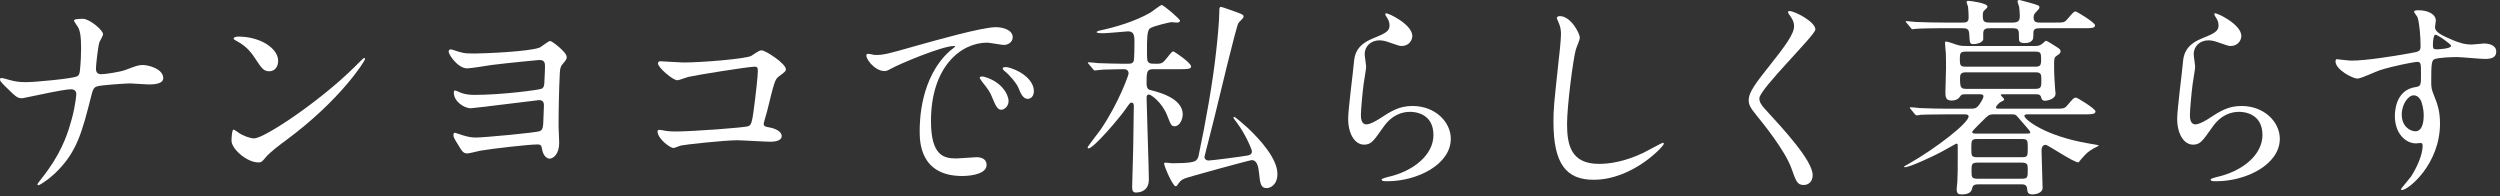 <svg width="598" height="47" viewBox="0 0 598 47" fill="none" xmlns="http://www.w3.org/2000/svg">
<rect x="0" y="0" width="598" height="47" fill="#333333" stroke="none"/>
<g clip-path="url(#clip0_2445_482)">
<path d="M16.95 21.35C16.05 21.35 13.15 21.9 12.15 22.1C11.05 22.3 5.55 23.5 5.35 23.5C4.15 23.5 3.9 23.25 1.4 20.8C0.1 19.5 0 19.35 0 19C0 18.9 0.05 18.65 0.35 18.65C0.65 18.65 2 19.05 2.35 19.15C3.65 19.5 4.6 19.65 6.15 19.65C8.6 19.65 17.2 18.8 18.35 18.3C19 18 19.05 17.55 19.15 16.55C19.3 15.25 19.4 12.85 19.4 11.55C19.4 8.65 19.15 7.3 18.6 6.4C18.45 6.15 17.7 5.15 17.7 4.9C17.7 4.5 19.35 4.5 19.85 4.5C21.35 4.5 24.65 7.15 24.65 8.2C24.65 8.55 23.9 9.8 23.8 10.05C23.45 10.95 22.95 15.65 22.95 16.35C22.95 17.25 23.25 17.75 24.25 17.75C25.25 17.75 28.75 17.2 29.95 16.75C32.45 15.8 33.1 15.55 34.15 15.55C35.5 15.55 39.05 16.45 39.05 18.7C39.05 20.2 36.4 20.2 35.55 20.2C34.85 20.2 31.75 19.95 31.1 19.95C30.65 19.95 24.05 20.3 23.1 20.7C22.55 20.9 22.2 21.35 21.9 22.65C19.6 31.75 18.4 36.55 12.95 41.65C11.2 43.25 9.45 44.3 9.2 44.3C9 44.3 8.95 44.15 8.95 44.05C8.95 43.9 10.5 42.05 11.45 40.7C15.25 35.4 16.45 31.05 17.2 28.35C18.1 24.95 18.25 22.65 18.25 22.5C18.25 21.75 17.75 21.35 16.95 21.35Z" fill="white"/>
<path d="M68.48 33.5C67.18 34.45 64.63 36.35 63.58 37.6C62.63 38.75 62.53 38.85 61.78 38.85C59.08 38.85 55.38 35.65 55.38 33.65C55.38 33.3 55.43 31 55.88 31C56.08 31 57.18 31.85 57.38 31.95C58.03 32.35 59.68 33.1 60.78 33.1C63.23 33.1 76.48 24.25 84.78 16.05C85.58 15.25 86.98 13.85 87.08 13.85C87.18 13.85 87.33 14 87.33 14.1C87.33 14.55 81.48 23.9 68.48 33.5ZM64.38 17.05C63.03 17.05 62.53 16.25 60.88 13.75C59.18 11.2 57.73 10.45 56.33 9.65C56.13 9.55 55.88 9.4 55.88 9.2C55.88 9 56.28 8.75 56.98 8.75C62.33 8.75 66.53 11.6 66.53 14.55C66.53 16.05 65.68 17.05 64.38 17.05Z" fill="white"/>
<path d="M108.26 11.9C110.66 12.7 110.96 12.8 113.51 12.8C115.81 12.8 126.51 12.35 129.01 11.4C129.46 11.25 131.16 9.8 131.61 9.8C132.01 9.8 135.56 12.45 135.56 13.65C135.56 14.15 135.36 14.4 134.56 15.35C134.21 15.75 133.96 16.25 133.91 17.4C133.71 21.5 133.61 26.15 133.61 30.25C133.61 30.9 133.76 33.6 133.76 34.15C133.76 36.85 132.36 37.95 131.46 37.95C130.91 37.95 129.96 37.4 129.66 35.7C129.51 34.9 129.46 34.55 128.56 34.55C126.51 34.55 117.76 35.55 114.86 36.05C114.36 36.15 112.26 36.7 111.81 36.7C110.81 36.7 110.51 36.2 109.56 34.6C108.56 33 108.46 32.75 108.46 32.3C108.46 32.1 108.51 31.75 108.81 31.75C108.96 31.75 110.31 32.25 110.51 32.3C111.91 32.75 112.86 32.9 113.86 32.9C115.61 32.9 128.26 31.75 129.16 31.35C129.91 31 129.91 30.1 129.96 29.15C129.96 28.6 130.11 25.7 130.11 25.2C130.11 24.25 129.66 23.95 128.91 23.95C128.71 23.95 113.16 25.9 112.61 25.9C111.01 25.9 108.56 24.25 108.56 22.2C108.56 21.75 108.61 21.65 108.81 21.65C109.06 21.65 110.06 22.1 110.26 22.2C111.16 22.55 112.36 22.7 113.41 22.7C120.16 22.7 128.86 21.5 129.46 21.25C130.16 21 130.21 20.4 130.26 18.7C130.31 18.05 130.36 16.45 130.36 15.85C130.36 14.75 130.06 14.35 128.96 14.35C128.76 14.35 120.61 15.15 117.56 15.55C116.66 15.7 112.56 16.35 111.76 16.35C109.46 16.35 107.31 13 107.31 12.35C107.31 12.1 107.51 11.8 107.76 11.8C107.86 11.8 108.11 11.85 108.26 11.9Z" fill="white"/>
<path d="M163.48 14.95C167.98 14.95 178.63 14.05 179.73 13.35C181.53 12.15 181.73 12.05 182.18 12.05C183.18 12.05 187.98 15.25 187.98 16.55C187.98 17 187.83 17.15 186.28 18.3C185.38 18.95 185.18 19.7 183.48 26.65C183.38 27.1 182.68 29.3 182.68 29.6C182.68 30.25 183.13 30.3 183.88 30.45C185.13 30.65 186.98 31.3 186.98 32.55C186.98 33.9 184.68 33.9 184.28 33.9C183.03 33.9 177.48 33.55 176.33 33.55C173.23 33.55 163.73 34.6 162.93 34.8C162.63 34.85 161.38 35.4 161.13 35.4C160.23 35.4 157.28 33.15 157.28 31.4C157.28 31.2 157.48 31.05 157.73 31.05C157.98 31.05 159.03 31.25 159.23 31.3C160.33 31.45 161.18 31.45 161.78 31.45C165.23 31.45 178.33 30.55 179.08 30.15C179.68 29.85 179.88 29.25 180.23 26.75C180.83 22.35 181.28 18 181.28 17C181.28 16.15 181.08 15.95 180.53 15.95C178.98 15.95 166.58 17.95 164.63 18.4C164.18 18.5 162.43 19.2 162.03 19.2C160.93 19.2 157.38 16.15 157.38 15.15C157.38 14.75 157.73 14.65 157.98 14.65C158.28 14.65 162.63 14.95 163.48 14.95Z" fill="white"/>
<path d="M209.29 13.15C211.39 13.15 212.14 12.95 218.99 11C223.44 9.75 234.89 6.5 238.19 6.5C239.99 6.5 242.24 7.2 242.24 8.9C242.24 10.2 240.94 10.75 240.19 10.75C239.54 10.75 236.69 10.2 236.14 10.2C229.79 10.2 222.69 16.05 222.69 28.95C222.69 37.35 225.84 37.9 228.79 37.9C229.54 37.9 233.09 37.6 233.54 37.6C235.09 37.6 235.99 38.25 235.99 39.45C235.99 42.1 230.49 42.1 230.19 42.1C219.99 42.1 219.99 33.75 219.99 31.4C219.99 29.2 220.04 18.6 227.24 12.15C227.44 12 228.49 11.2 228.49 11.1C228.49 11 228.29 11 228.19 11C225.29 11 214.94 15.4 213.29 16.35C212.64 16.7 212.14 17 211.59 17C209.09 17 206.69 13.65 207.34 12.95C207.54 12.7 208.99 13.15 209.29 13.15ZM241.25 24.2C241.25 25.35 240.3 26.25 239.5 26.25C238.6 26.25 238.15 25.3 237.35 23.35C236.8 21.95 236.45 21.5 234.85 19.45C234.7 19.25 234.35 18.75 234.35 18.55C234.35 18.3 234.9 18.25 235.35 18.35C239.6 19.5 241.25 22.6 241.25 24.2ZM247.3 21.8C247.3 23.1 246.5 23.65 245.85 23.65C244.65 23.65 244.1 22.2 243.6 21C243.15 19.9 241.65 18.1 240.3 17C240.05 16.8 239.85 16.6 239.85 16.35C239.85 16.05 240.4 16.05 240.55 16.05C240.95 16.05 241.5 16.2 241.8 16.3C244.75 17.25 247.3 19.4 247.3 21.8Z" fill="white"/>
<path d="M276.01 16.55C274.36 16.55 274.26 16.95 274.26 19.9C274.26 21.2 274.71 21.45 275.21 21.55C277.01 22 282.91 23.45 282.91 27.35C282.91 28.5 282.21 30.2 280.96 30.2C280.21 30.2 280.11 29.95 279.16 27.55C278.01 24.6 275.36 22.6 274.81 22.6C274.41 22.6 274.26 22.95 274.26 23.3C274.26 24.8 274.81 40.65 274.81 42.85C274.81 45.35 273.21 46.05 271.71 46.05C270.91 46.05 270.81 45.45 270.81 44.65C270.81 43.35 271.06 36.9 271.06 35.45C271.11 31.85 271.21 25.7 271.21 25.45C271.21 25.1 271.21 24.55 270.66 24.55C270.31 24.55 270.21 24.7 269.31 26C267.96 28 261.61 35.5 260.36 35.5C260.21 35.5 260.16 35.4 260.16 35.25C260.16 35.05 262.96 31.45 263.31 30.95C267.61 24.6 269.96 17.95 269.96 17.6C269.96 16.8 269.41 16.55 268.86 16.55C267.66 16.55 265.96 16.6 263.96 16.65C263.71 16.65 262.01 16.85 261.86 16.85C261.66 16.85 261.56 16.7 261.41 16.5L260.46 15.35C260.26 15.1 260.21 15.1 260.21 15C260.21 14.9 260.36 14.9 260.41 14.9C260.71 14.9 262.31 15.05 262.66 15.1C264.51 15.15 266.81 15.25 268.66 15.25H269.76C270.71 15.25 270.96 15.1 271.16 14.65C271.36 14.35 271.36 10.4 271.36 9.85C271.36 8.3 271.11 7.5 269.81 7.5C269.56 7.5 264.86 7.95 263.91 7.95C263.56 7.95 262.31 7.95 262.31 7.7C262.31 7.5 262.81 7.4 262.86 7.35C267.11 6.45 271.61 5.05 275.11 3.05C275.56 2.8 277.56 1.2 277.86 1.2C278.36 1.2 282.26 4.55 282.26 4.95C282.26 5.25 281.91 5.4 281.56 5.4C281.46 5.4 280.41 5.3 280.16 5.3C279.96 5.3 275.86 6.2 275.06 6.8C274.36 7.3 274.36 9.5 274.36 11.85C274.36 14.45 274.36 14.7 274.91 15.05C275.21 15.25 275.66 15.25 276.66 15.25C278.01 15.25 278.21 15 279.26 13.7C279.96 12.8 280.36 12.3 280.66 12.3C280.86 12.3 284.91 15 284.91 15.9C284.91 16.55 283.91 16.55 282.26 16.55H276.01ZM278.46 39.15C278.46 38.95 278.61 38.9 278.76 38.9C279.01 38.9 280.16 39.05 280.41 39.05C284.41 39.05 285.71 38.75 286.11 38.35C286.51 38 286.66 37.55 286.71 37.2C288.36 29.45 290.11 19.7 290.91 12.2C291.11 10.6 291.66 5 291.66 2.95C291.66 1.95 291.66 1.65 292.11 1.65C292.31 1.65 295.61 2.85 296.06 3C297.31 3.5 297.46 3.55 297.46 4.05C297.46 4.35 296.31 5.3 296.21 5.55C295.66 6.5 291.36 24.5 290.56 27.8C290.36 28.75 288.11 37.35 288.11 37.55C288.11 38.05 288.56 38.4 289.06 38.4C289.76 38.4 297.11 37.45 298.41 37.2C298.71 37.15 299.46 37 299.46 36.2C299.46 35.8 298.01 32.2 295.76 29.2C295.16 28.4 295.06 28.3 295.06 28.15C295.06 28.05 295.11 27.95 295.21 27.95C295.46 27.95 297.66 29.85 298.41 30.55C301.61 33.55 305.56 38.05 305.56 41.6C305.56 44.3 303.76 45 303.01 45C301.51 45 301.41 43.7 301.16 41.35C301.01 39.9 300.71 38.3 299.41 38.3C298.96 38.3 284.16 42.35 283.36 42.7C282.41 43.1 282.21 43.45 281.71 44.15C281.61 44.35 281.46 44.55 281.21 44.55C280.51 44.55 278.46 39.75 278.46 39.15Z" fill="white"/>
<path d="M337.83 8.6C337.83 9.6 337.03 11 335.28 11C334.83 11 334.58 10.95 332.33 10.15C331.53 9.85 330.73 9.65 329.98 9.65C327.93 9.65 326.43 11.05 326.43 12.95C326.43 13.4 326.78 15.55 326.78 16C326.78 16.45 326.28 19.4 326.18 20.1C325.93 21.95 325.53 26.2 325.53 27.45C325.53 28.2 325.58 29.75 326.83 29.75C327.78 29.75 329.23 28.85 329.73 28.55C332.78 26.55 334.68 25.35 337.88 25.35C343.23 25.35 347.03 29.1 347.03 33.2C347.03 39.3 339.08 43.35 331.83 43.35C331.18 43.35 330.48 43.35 330.48 42.95C330.48 42.7 331.58 42.45 331.93 42.35C338.18 40.95 342.88 37 342.88 32.3C342.88 27.05 338.33 26.75 337.33 26.75C335.58 26.75 333.03 27.3 330.83 30.5C328.53 33.75 327.98 34.6 326.28 34.6C324.18 34.6 322.48 32.2 322.48 28.35C322.48 26.25 323.68 17.05 323.83 15.2C323.98 13.45 324.18 10.9 328.38 9.2C331.18 8.05 332.38 7.55 332.38 6.1C332.38 5.15 332.03 4.6 331.53 3.85C331.43 3.65 331.28 3.35 331.43 3.2C331.78 2.9 337.83 5.8 337.83 8.6Z" fill="white"/>
<path d="M377.89 9.05C377.89 9.55 377.04 11.45 376.94 11.85C376.24 14.4 374.84 25.45 374.84 29.65C374.84 34.7 375.79 39.2 382.49 39.2C384.94 39.2 388.54 38.7 392.99 36.6C393.74 36.25 397.54 34.15 397.74 34.15C397.94 34.15 397.99 34.3 397.99 34.4C397.99 34.95 390.59 43 381.19 43C374.69 43 371.59 39.25 371.59 29.2C371.59 26.1 371.69 25.1 372.74 15.3C372.94 13.65 373.39 9.55 373.39 8.15C373.39 7.25 373.24 6.4 372.94 5.7C372.89 5.55 372.39 4.4 372.39 4.35C372.39 4 372.79 3.85 373.09 3.85C375.69 3.85 377.89 7.9 377.89 9.05Z" fill="white"/>
<path d="M428.09 2.65C429.29 2.65 434.24 5.2 434.24 7.05C434.24 8.4 420.84 21.35 420.84 23.5C420.84 24.35 421.24 25.1 422.34 26.25C426.79 31.1 433.59 38.45 433.59 41.9C433.59 43.55 432.49 44.25 431.44 44.25C429.89 44.25 429.59 43.3 428.54 40.35C426.99 35.95 421.54 29.3 420.24 27.7C418.69 25.8 418.29 25.05 418.29 24C418.29 22.65 418.94 21.15 422.34 16.9C427.29 10.7 429.14 8.1 429.14 6.25C429.14 5.2 428.69 4.45 427.89 3.35C427.74 3.1 427.64 2.9 427.74 2.75C427.79 2.65 427.94 2.65 428.09 2.65Z" fill="white"/>
<path d="M465.84 27.35C461.44 27.35 459.99 27.45 459.49 27.45C459.34 27.5 458.59 27.6 458.44 27.6C458.29 27.6 458.19 27.45 457.99 27.25L457.04 26.1C456.84 25.9 456.84 25.85 456.84 25.8C456.84 25.7 456.89 25.65 456.99 25.65C457.34 25.65 458.89 25.8 459.19 25.85C461.64 25.95 463.69 26 466.04 26H471.34C472.14 26 472.74 26 473.34 25.15C473.49 24.95 474.44 23.65 474.44 23.05C474.44 22.55 473.89 22.55 473.59 22.55H470.04C469.39 22.55 469.14 22.6 468.79 23.15C468.34 23.8 467.64 24.05 466.84 24.05C465.44 24.05 465.34 23.25 465.34 22C465.34 21.15 465.49 17.2 465.49 16.4C465.49 16.35 465.49 13 465.44 12.65C465.39 12.25 465.24 10.5 465.24 10.15C465.24 9.95 465.39 9.95 465.59 9.95C465.99 9.95 467.84 10.65 468.19 10.75C469.14 11 469.59 11 470.39 11H486.64C487.24 11 487.79 11 488.39 10.55C488.59 10.45 489.24 9.75 489.39 9.75C489.69 9.75 491.99 11.25 492.44 11.55C492.69 11.75 492.89 11.95 492.89 12.25C492.89 12.7 492.69 12.85 491.89 13.4C491.34 13.8 491.34 14.05 491.34 15.95C491.34 17.85 491.49 20.05 491.59 21.35C491.59 21.6 491.69 22.15 491.69 22.35C491.69 23.9 489.29 24.1 489.24 24.1C488.49 24.1 488.39 23.75 488.24 23.3C488.09 22.65 487.69 22.55 486.99 22.55H479.09C478.84 22.55 478.59 22.55 478.59 22.7C478.59 22.9 479.39 23.55 479.39 23.7C479.39 23.95 479.34 24.05 478.64 24.35C478.19 24.55 477.44 25.35 477.44 25.7C477.44 26 477.84 26 478.09 26H491.34C493.59 26 493.84 26 494.54 25.15C495.94 23.5 496.09 23.35 496.59 23.35C496.89 23.35 501.24 26 501.24 26.65C501.24 27.35 500.24 27.35 498.54 27.35H485.04C484.64 27.35 484.24 27.35 484.24 27.75C484.24 28.5 488.99 32.5 499.54 34.3C499.84 34.35 502.04 34.7 502.04 34.8C502.04 34.9 501.04 35.35 500.89 35.45C499.34 36.35 499.19 36.55 497.79 38.1C497.69 38.2 497.24 38.85 497.19 38.85C495.94 38.85 489.89 34.65 489.34 34.65C488.34 34.65 488.34 35.7 488.34 36.2C488.34 36.85 488.59 44.65 488.59 44.95C488.59 46.1 487.09 46.5 486.14 46.5C484.99 46.5 484.94 45.85 484.89 45.1C484.79 44.1 483.99 44.1 483.64 44.1H473.14C472.74 44.1 471.99 44.1 471.79 44.85C471.64 45.55 471.39 46.5 469.29 46.5C468.64 46.5 468.04 46.45 468.04 45.35C468.04 45.05 468.14 43.85 468.19 43.6C468.29 41.95 468.29 39.95 468.29 38.3V34.75C468.29 34.55 468.19 34.35 467.94 34.35C467.89 34.35 464.84 36.1 464.34 36.35C462.59 37.3 456.84 40 455.64 40C455.54 40 455.44 39.95 455.44 39.85C455.44 39.8 456.29 39.35 456.79 39.05C463.19 35.4 470.89 29.4 470.89 27.85C470.89 27.35 470.24 27.35 469.84 27.35H465.84ZM481.39 5.4C482.79 5.4 483.14 4.95 483.14 3.8C483.14 3.1 483.04 2.25 482.99 1.7C482.94 1.45 482.59 0.5 482.59 0.3C482.59 0.05 482.94 0 483.09 0C483.19 0 487.24 1.1 487.54 1.3C487.74 1.4 487.84 1.55 487.84 1.8C487.84 2.05 487.39 2.5 487.09 2.8C486.64 3.3 486.44 3.5 486.44 4.2C486.44 5.4 487.24 5.4 488.04 5.4H491.29C493.49 5.4 493.79 5.45 494.49 4.6C495.94 2.95 496.04 2.75 496.49 2.75C496.79 2.75 501.14 5.4 501.14 6.05C501.14 6.75 500.14 6.75 498.49 6.75H487.94C486.99 6.75 486.39 6.9 486.39 7.85C486.39 7.95 486.39 9.25 486.24 9.45C485.84 10.05 485.34 10.3 484.34 10.3C483.04 10.3 482.94 9.85 482.94 9.25C482.94 7.05 482.94 6.75 481.29 6.75H476.09C475.29 6.75 474.39 6.75 474.39 7.95V9.5C474.04 10.35 472.59 10.55 472.14 10.55C471.14 10.55 471.19 10.4 471.04 8.15C470.99 6.85 470.39 6.75 469.39 6.75H463.74C462.54 6.75 459.49 6.8 458.19 6.9C458.09 6.9 457.59 7 457.49 7C457.29 7 457.19 6.85 457.04 6.65L456.09 5.5C455.89 5.3 455.84 5.25 455.84 5.2C455.84 5.1 455.94 5.05 456.04 5.05C456.39 5.05 457.89 5.25 458.24 5.25C460.69 5.35 462.74 5.4 465.09 5.4H469.39C470.29 5.4 470.89 5.3 470.89 4.25C470.89 4.15 470.89 2.7 470.74 1.55C470.69 1.4 470.39 0.65 470.39 0.5C470.39 0.2 470.74 0.2 470.84 0.2C471.34 0.2 475.39 0.75 475.39 1.55C475.39 1.85 475.29 1.9 474.59 2.55C474.29 2.8 474.29 3.35 474.29 3.7C474.29 5.05 474.44 5.4 476.09 5.4H481.39ZM470.19 12.35C468.94 12.35 468.79 12.65 468.79 14.15C468.79 15.65 468.94 15.95 470.19 15.95H486.84C488.04 15.95 488.24 15.65 488.24 14.15C488.24 12.65 488.09 12.35 486.84 12.35H470.19ZM486.94 21.25C488.29 21.25 488.29 20.65 488.29 19.25C488.29 17.85 488.29 17.3 486.94 17.3H470.19C468.84 17.3 468.84 18 468.84 18.9C468.84 20.85 469.04 21.25 470.24 21.25H486.94ZM472.94 33.25C471.54 33.25 471.54 33.65 471.54 35.45C471.54 37.25 471.54 37.6 472.94 37.6H483.69C485.04 37.6 485.04 37.25 485.04 35.45C485.04 33.65 485.04 33.25 483.69 33.25H472.94ZM483.64 42.75C485.04 42.75 485.04 42.35 485.04 40.6C485.04 39.45 485.04 38.9 483.64 38.9H472.99C471.59 38.9 471.59 39.4 471.59 40.85C471.59 42.3 471.59 42.75 472.99 42.75H483.64ZM484.59 31.95C485.39 31.95 485.64 31.95 485.64 31.6C485.64 31.4 484.74 30.4 484.44 30.05C484.09 29.7 482.49 27.75 482.29 27.6C481.94 27.35 481.69 27.35 481.19 27.35H476.94C476.24 27.35 475.79 27.35 474.94 28.2C474.54 28.6 471.74 31.3 471.74 31.55C471.74 31.95 472.29 31.95 472.54 31.95H484.59Z" fill="white"/>
<path d="M536.13 8.6C536.13 9.6 535.33 11 533.58 11C533.13 11 532.88 10.95 530.63 10.15C529.83 9.85 529.03 9.65 528.28 9.65C526.23 9.65 524.73 11.05 524.73 12.95C524.73 13.4 525.08 15.55 525.08 16C525.08 16.45 524.58 19.4 524.48 20.1C524.23 21.95 523.83 26.2 523.83 27.45C523.83 28.2 523.88 29.75 525.13 29.75C526.08 29.75 527.53 28.85 528.03 28.55C531.08 26.55 532.98 25.35 536.18 25.35C541.53 25.35 545.33 29.1 545.33 33.2C545.33 39.3 537.38 43.35 530.13 43.35C529.48 43.35 528.78 43.35 528.78 42.95C528.78 42.7 529.88 42.45 530.23 42.35C536.48 40.95 541.18 37 541.18 32.3C541.18 27.05 536.63 26.75 535.63 26.75C533.88 26.75 531.33 27.3 529.13 30.5C526.83 33.75 526.28 34.6 524.58 34.6C522.48 34.6 520.78 32.2 520.78 28.35C520.78 26.25 521.98 17.05 522.13 15.2C522.28 13.45 522.48 10.9 526.68 9.2C529.48 8.05 530.68 7.55 530.68 6.1C530.68 5.15 530.33 4.6 529.83 3.85C529.73 3.65 529.58 3.35 529.73 3.2C530.08 2.9 536.13 5.8 536.13 8.6Z" fill="white"/>
<path d="M562.5 14.5C565.95 14.5 572.45 13.45 576.1 12.8C578.7 12.35 579 12.3 579 11C579 8.55 578.7 5.5 578.3 4.2C578.25 3.95 577.45 3.05 577.45 2.8C577.45 2.45 578.2 2.45 578.5 2.45C580.7 2.45 582.65 3.35 582.65 4.95C582.65 5.2 582.45 6.25 582.45 6.5C582.45 7.65 583.9 8.4 586.85 9.65C588.1 10.15 589.4 10.65 591.25 10.65C591.75 10.65 593.85 10.4 594.25 10.4C594.9 10.4 597.1 10.6 597.1 12.35C597.1 13.65 596.15 14.1 594.4 14.1C593.35 14.1 588.7 13.65 587.75 13.65C586.55 13.65 583.3 13.75 582.35 14.15C581.65 14.45 581.55 15.15 581.55 19.55C581.55 20.95 581.6 21.3 582.2 22.8C583.05 24.9 583.65 26.6 583.65 29.55C583.65 39.25 576.1 45.45 574.55 45.45C574.45 45.45 574.3 45.4 574.3 45.25C574.3 45.15 576.35 42.75 576.7 42.25C578 40.3 579.5 37.05 579.5 34.9C579.5 34.75 579.5 34.2 579 34.2C578.85 34.2 578.1 34.3 577.95 34.3C575.25 34.3 572.85 31.75 572.85 27.75C572.85 27.1 572.85 21.6 577.7 20.85C579.1 20.65 579.1 20.35 579.1 17.8C579.1 15.1 579.1 14.8 578.1 14.8C577.6 14.8 572.5 15.75 569.25 16.8C568.4 17.05 564.75 18.8 563.9 18.8C562.8 18.8 558.65 16.7 558.65 14.65C558.65 14.45 558.75 14.2 558.9 14.15C559.4 14.2 561.8 14.5 562.5 14.5ZM577.35 22.8C576.1 22.8 574.5 24.85 574.5 27.4C574.5 30.2 576.45 31.4 577.75 31.4C579.7 31.4 579.75 28.4 579.75 27.6C579.75 25.8 579.25 24.5 579.1 24.1C578.95 23.75 578.35 22.8 577.35 22.8ZM581.95 10.85C581.95 11.65 582.15 11.8 582.85 11.8C583.05 11.8 586.3 11.7 586.3 10.95C586.3 10.55 582.95 8.2 582.5 8.3C582.15 8.4 581.95 9.55 581.95 10.85Z" fill="white"/>
</g>
<defs>
<clipPath id="clip0_2445_482">
<rect width="597.1" height="46.5" fill="white"/>
</clipPath>
</defs>
</svg>
